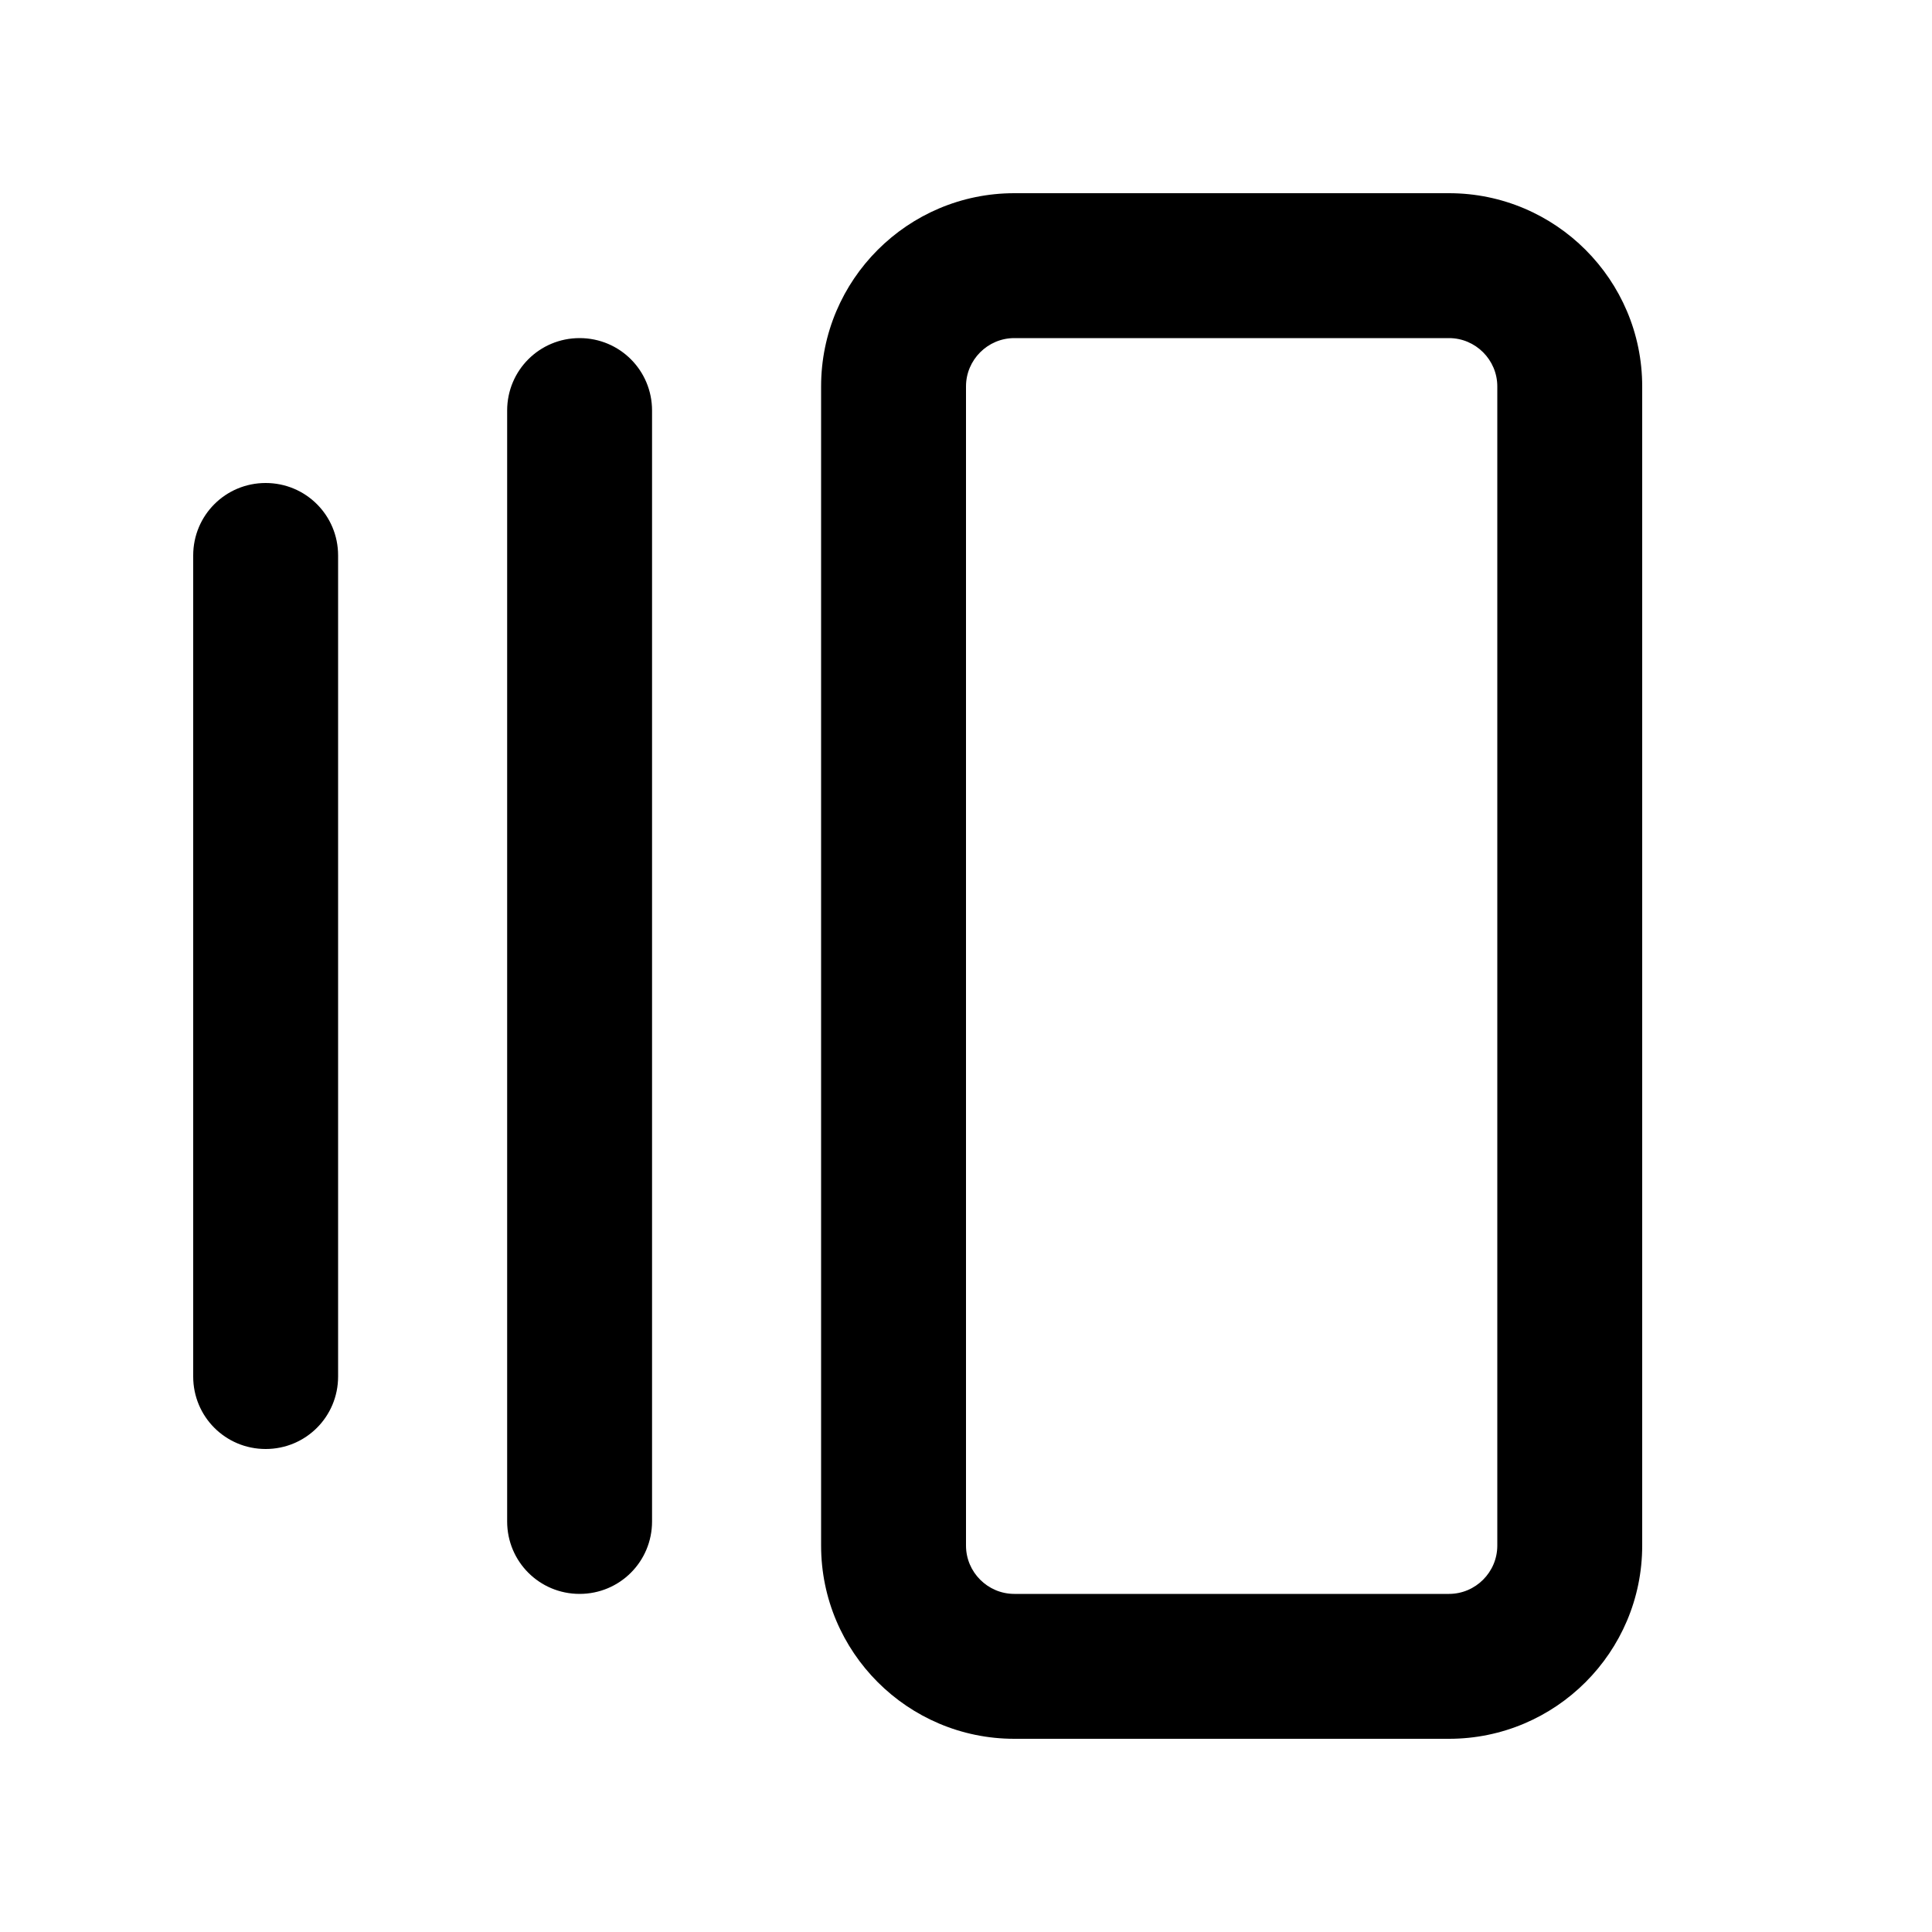 <svg xmlns="http://www.w3.org/2000/svg" viewBox="0 0 640 640"><!--! Font Awesome Pro 7.1.0 by @fontawesome - https://fontawesome.com License - https://fontawesome.com/license (Commercial License) Copyright 2025 Fonticons, Inc. --><path fill="currentColor" d="M336 112C327.2 112 320 119.2 320 128L320 512C320 520.8 327.2 528 336 528L480 528C488.8 528 496 520.8 496 512L496 128C496 119.2 488.8 112 480 112L336 112zM272 128C272 92.7 300.7 64 336 64L480 64C515.3 64 544 92.7 544 128L544 512C544 547.3 515.3 576 480 576L336 576C300.7 576 272 547.3 272 512L272 128zM168 136C168 122.7 178.7 112 192 112C205.3 112 216 122.7 216 136L216 504C216 517.3 205.3 528 192 528C178.7 528 168 517.3 168 504L168 136zM64 184C64 170.7 74.7 160 88 160C101.3 160 112 170.7 112 184L112 456C112 469.3 101.3 480 88 480C74.7 480 64 469.3 64 456L64 184z"/></svg>